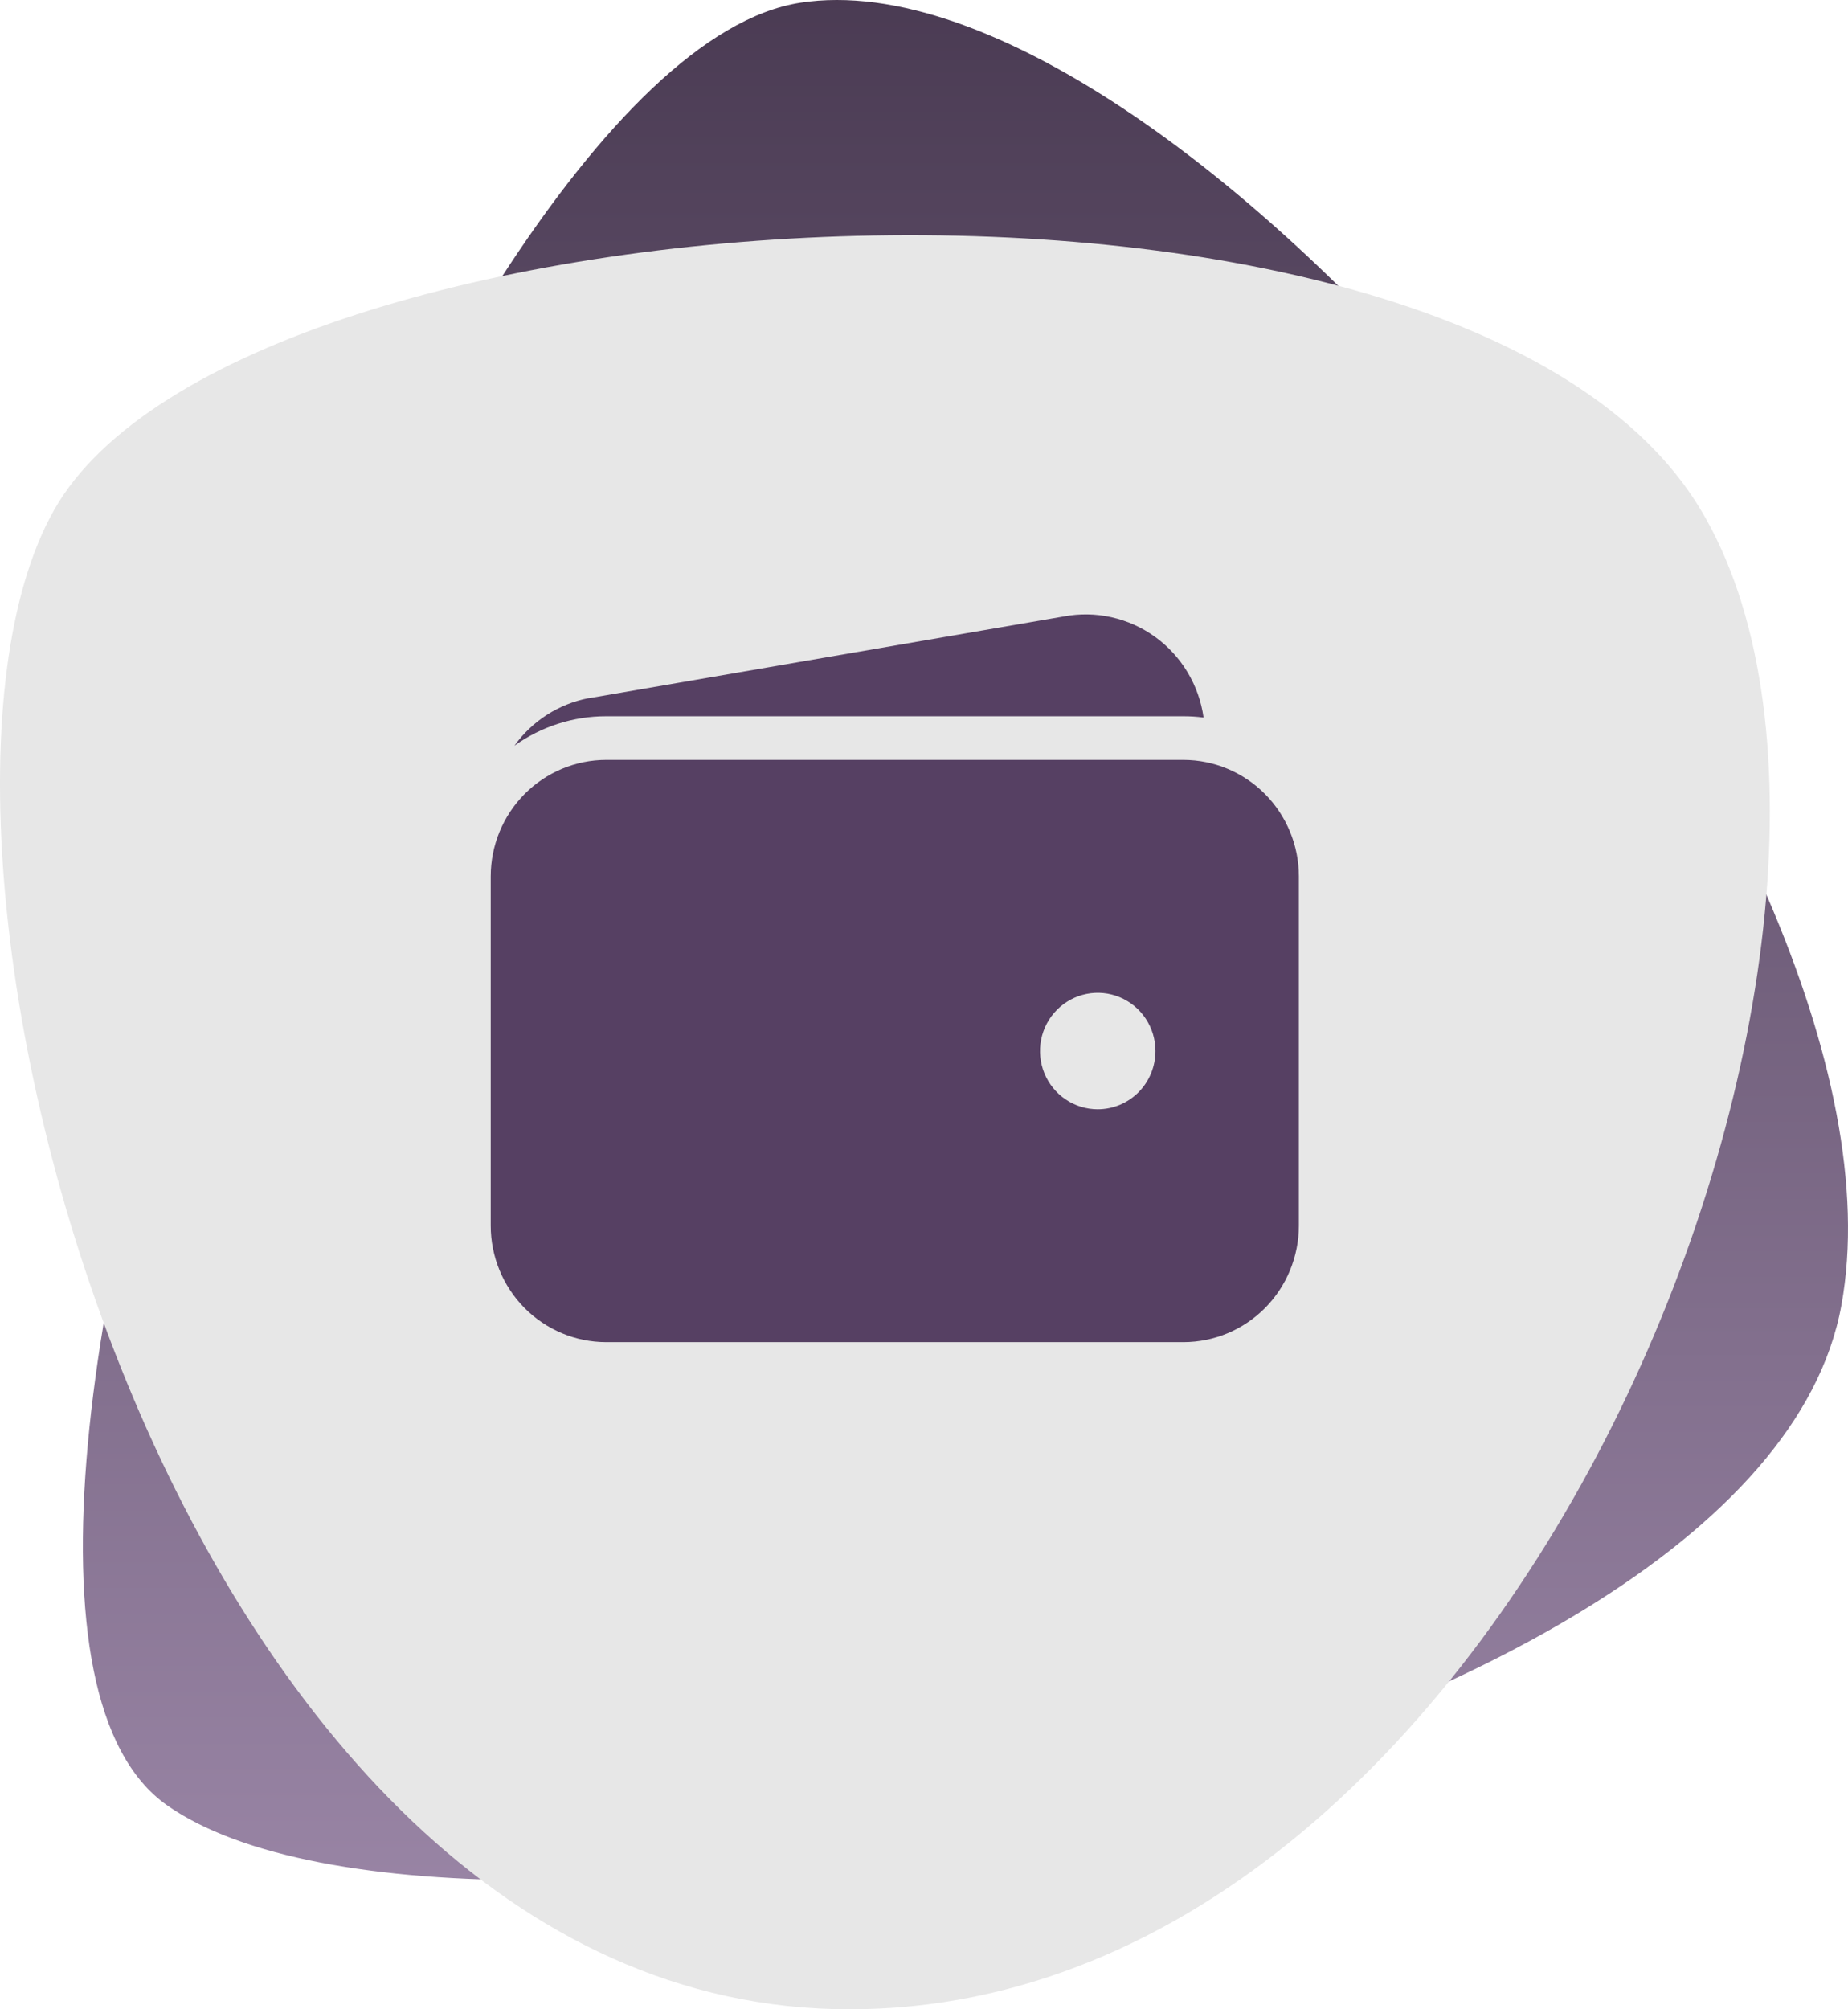 <svg width="92" height="100" viewBox="0 0 92 100" fill="none" xmlns="http://www.w3.org/2000/svg">
<path d="M8.305 89.839C23.016 100.204 87.468 88.086 91.672 64.96C95.875 41.834 58.682 -2.797 39.83 0.138C20.977 3.073 -6.406 79.474 8.305 89.839Z" fill="url(#paint0_linear_6243_18351)"/>
<path d="M84.666 25.366C72.683 5.393 12.003 8.998 2.703 25.366C-6.597 41.734 8.463 100 42.283 100C76.104 100 96.65 45.339 84.666 25.366Z" fill="#E7E7E7"/>
<path d="M30.177 35.647H58.914C59.25 35.646 59.585 35.668 59.918 35.711C59.806 34.912 59.533 34.144 59.118 33.454C58.703 32.764 58.154 32.166 57.504 31.696C56.853 31.226 56.115 30.894 55.334 30.719C54.553 30.544 53.744 30.531 52.958 30.68L29.324 34.748H29.297C27.814 35.034 26.494 35.881 25.609 37.114C26.943 36.158 28.54 35.644 30.177 35.647ZM58.914 37.82H30.177C28.654 37.822 27.193 38.433 26.115 39.519C25.038 40.606 24.431 42.079 24.43 43.615V61.002C24.431 62.539 25.038 64.012 26.115 65.099C27.193 66.185 28.654 66.796 30.177 66.798H58.914C60.438 66.796 61.899 66.185 62.977 65.099C64.054 64.012 64.66 62.539 64.662 61.002V43.615C64.66 42.079 64.054 40.606 62.977 39.519C61.899 38.433 60.438 37.822 58.914 37.82ZM54.649 55.207C54.08 55.207 53.525 55.037 53.052 54.718C52.58 54.4 52.211 53.947 51.994 53.418C51.776 52.888 51.719 52.306 51.83 51.743C51.941 51.181 52.215 50.665 52.617 50.26C53.019 49.855 53.531 49.579 54.088 49.467C54.645 49.355 55.223 49.412 55.748 49.632C56.273 49.851 56.722 50.222 57.038 50.699C57.354 51.175 57.522 51.736 57.522 52.309C57.522 53.077 57.22 53.815 56.681 54.358C56.142 54.901 55.411 55.207 54.649 55.207Z" fill="#564063"/>
<defs>
<linearGradient id="paint0_linear_6243_18351" x1="39.076" y1="-24.761" x2="39.076" y2="124.81" gradientUnits="userSpaceOnUse">
<stop stop-color="#36283E"/>
<stop offset="1" stop-color="#B29CBF"/>
</linearGradient>
</defs>
</svg>
